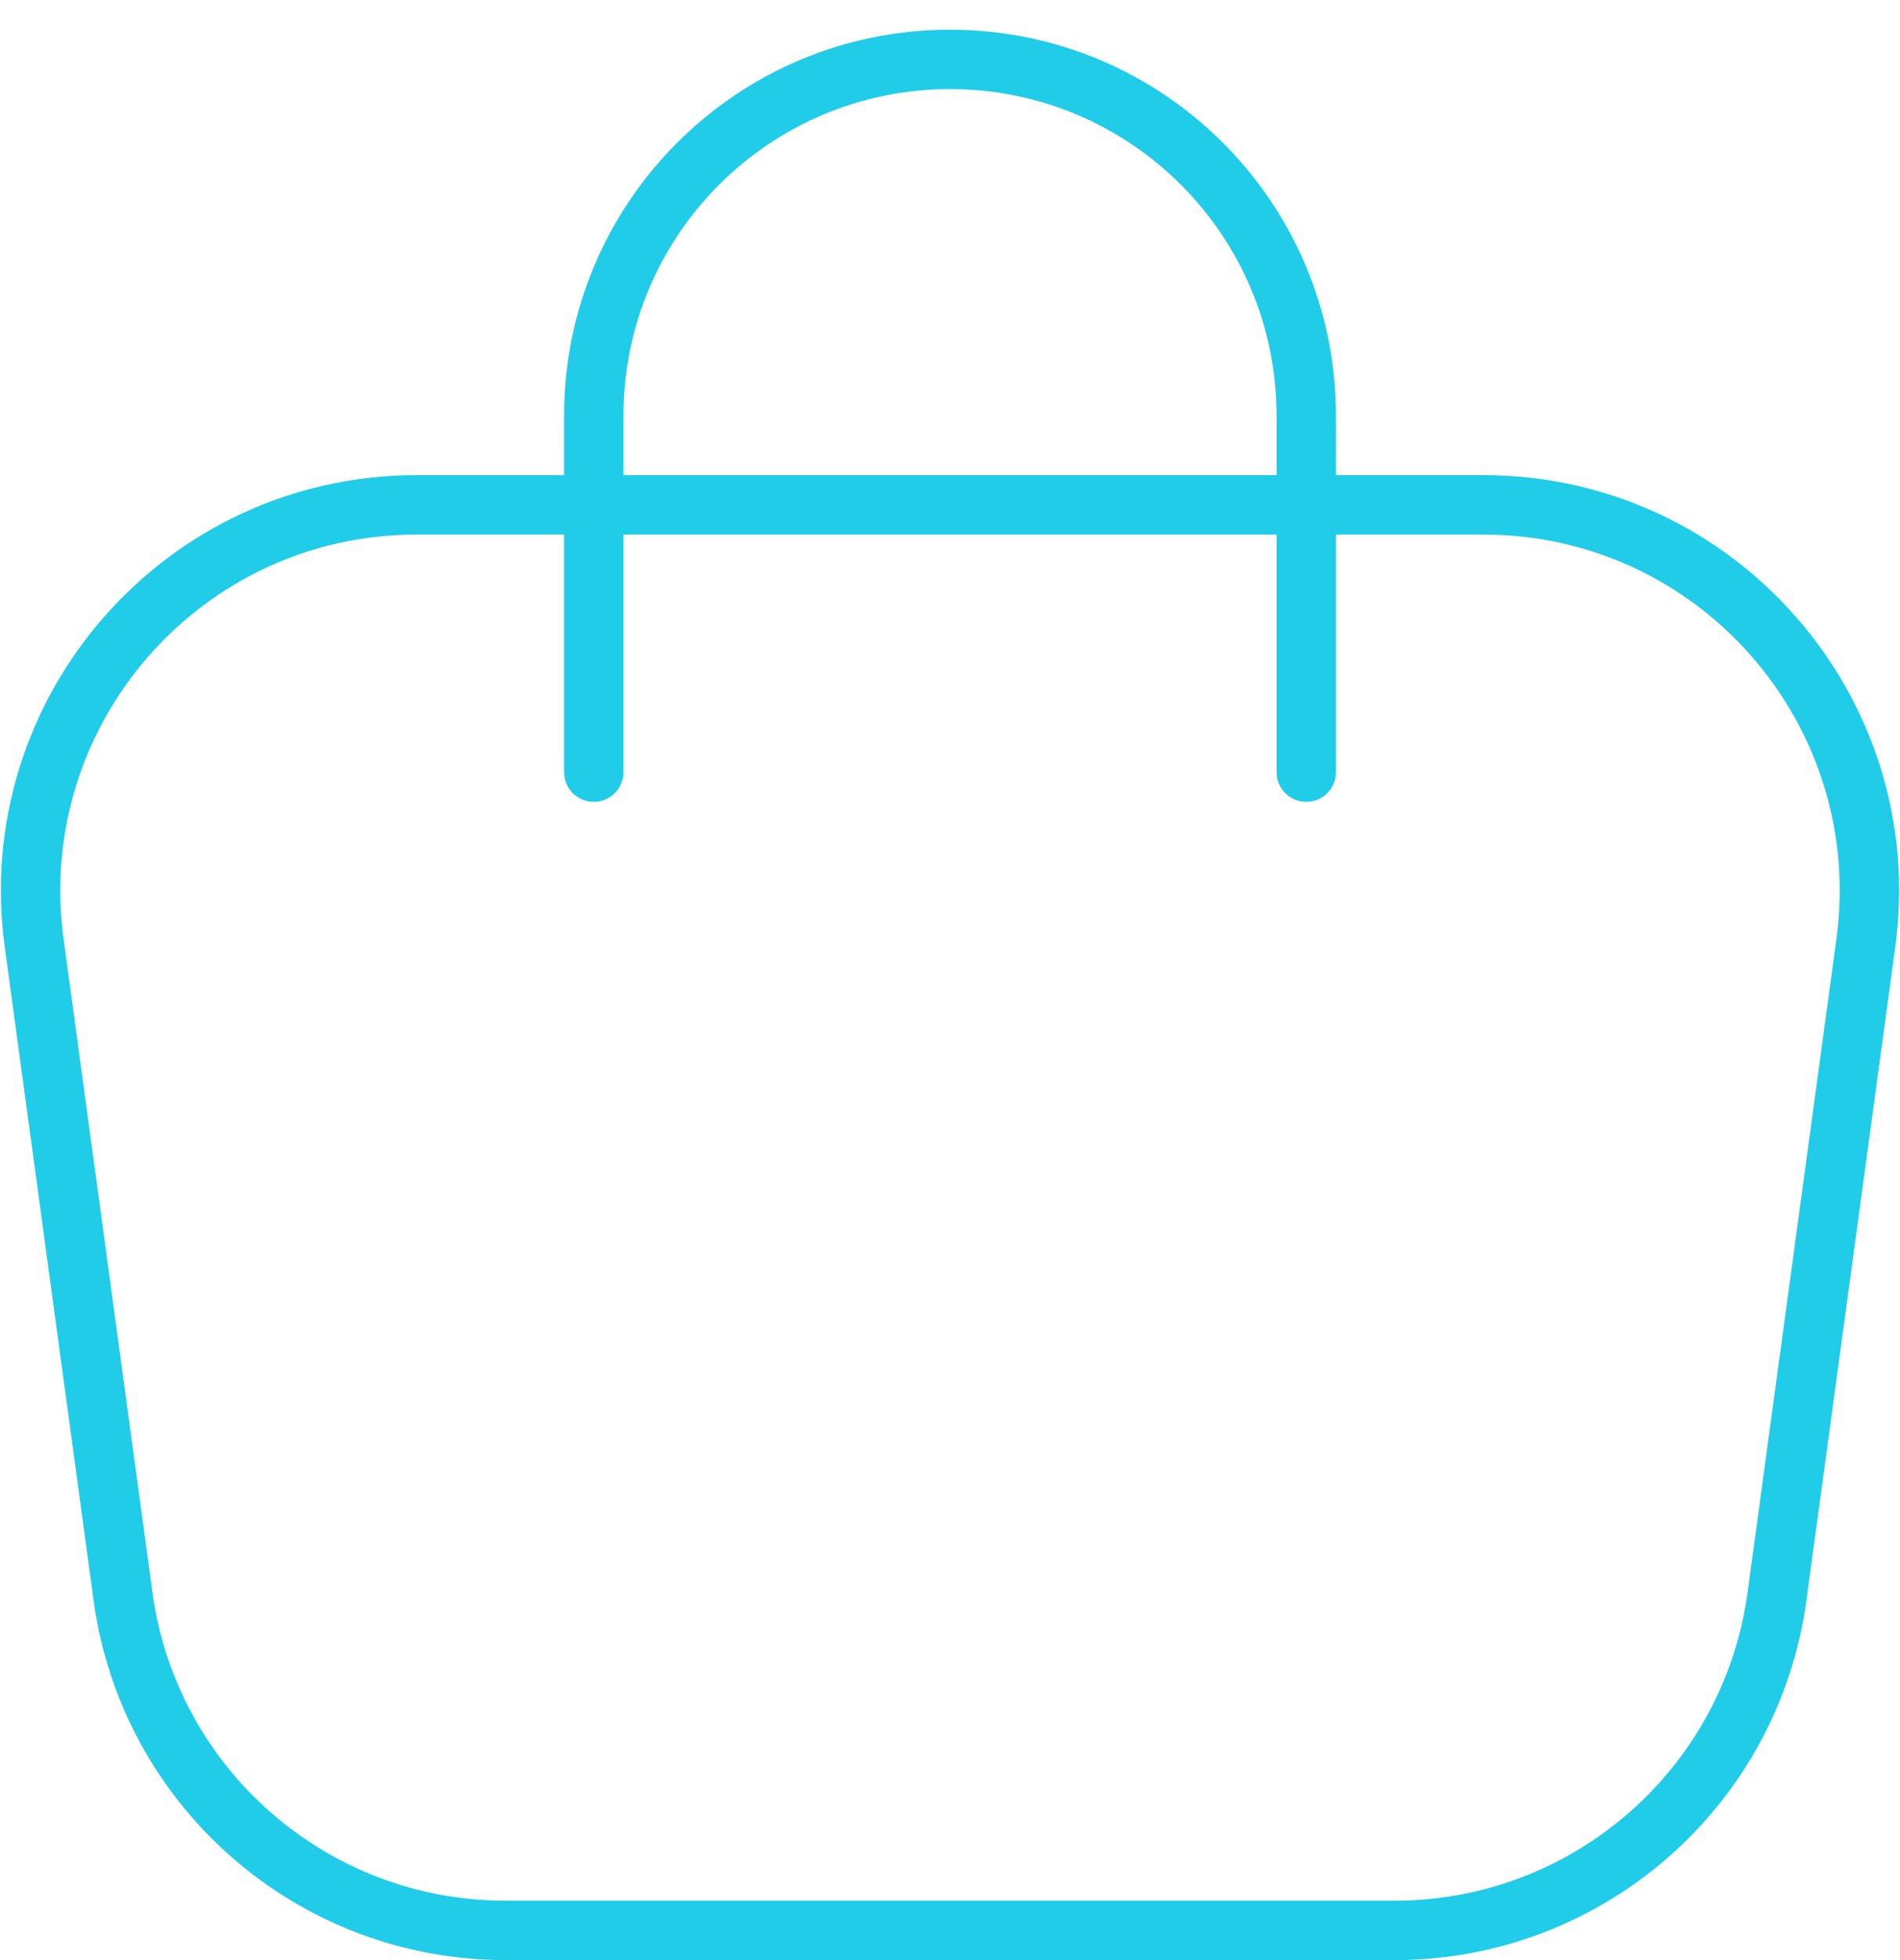 <?xml version="1.0" encoding="UTF-8"?> <svg xmlns="http://www.w3.org/2000/svg" width="32" height="33" viewBox="0 0 32 33" fill="none"> <path fill-rule="evenodd" clip-rule="evenodd" d="M10.5 7C10.5 3.962 12.962 1.5 16 1.5C19.038 1.5 21.5 3.962 21.5 7V8H10.5V7ZM9.5 9V13C9.5 13.276 9.724 13.5 10 13.5C10.276 13.5 10.5 13.276 10.5 13V9H21.5V13C21.5 13.276 21.724 13.5 22 13.5C22.276 13.5 22.5 13.276 22.5 13V9H24.984C28.619 9 31.419 12.207 30.929 15.809L29.433 26.809C29.028 29.782 26.489 32 23.488 32H8.512C5.511 32 2.972 29.782 2.567 26.809L1.071 15.809C0.581 12.207 3.381 9 7.016 9H9.5ZM9.5 8V7C9.5 3.41 12.41 0.5 16 0.5C19.59 0.5 22.5 3.41 22.5 7V8H24.984C29.224 8 32.491 11.741 31.92 15.943L30.424 26.943C29.952 30.413 26.989 33 23.488 33H8.512C5.011 33 2.048 30.413 1.576 26.943L0.08 15.943C-0.491 11.741 2.776 8 7.016 8H9.5Z" fill="#21CCE8"></path> </svg> 